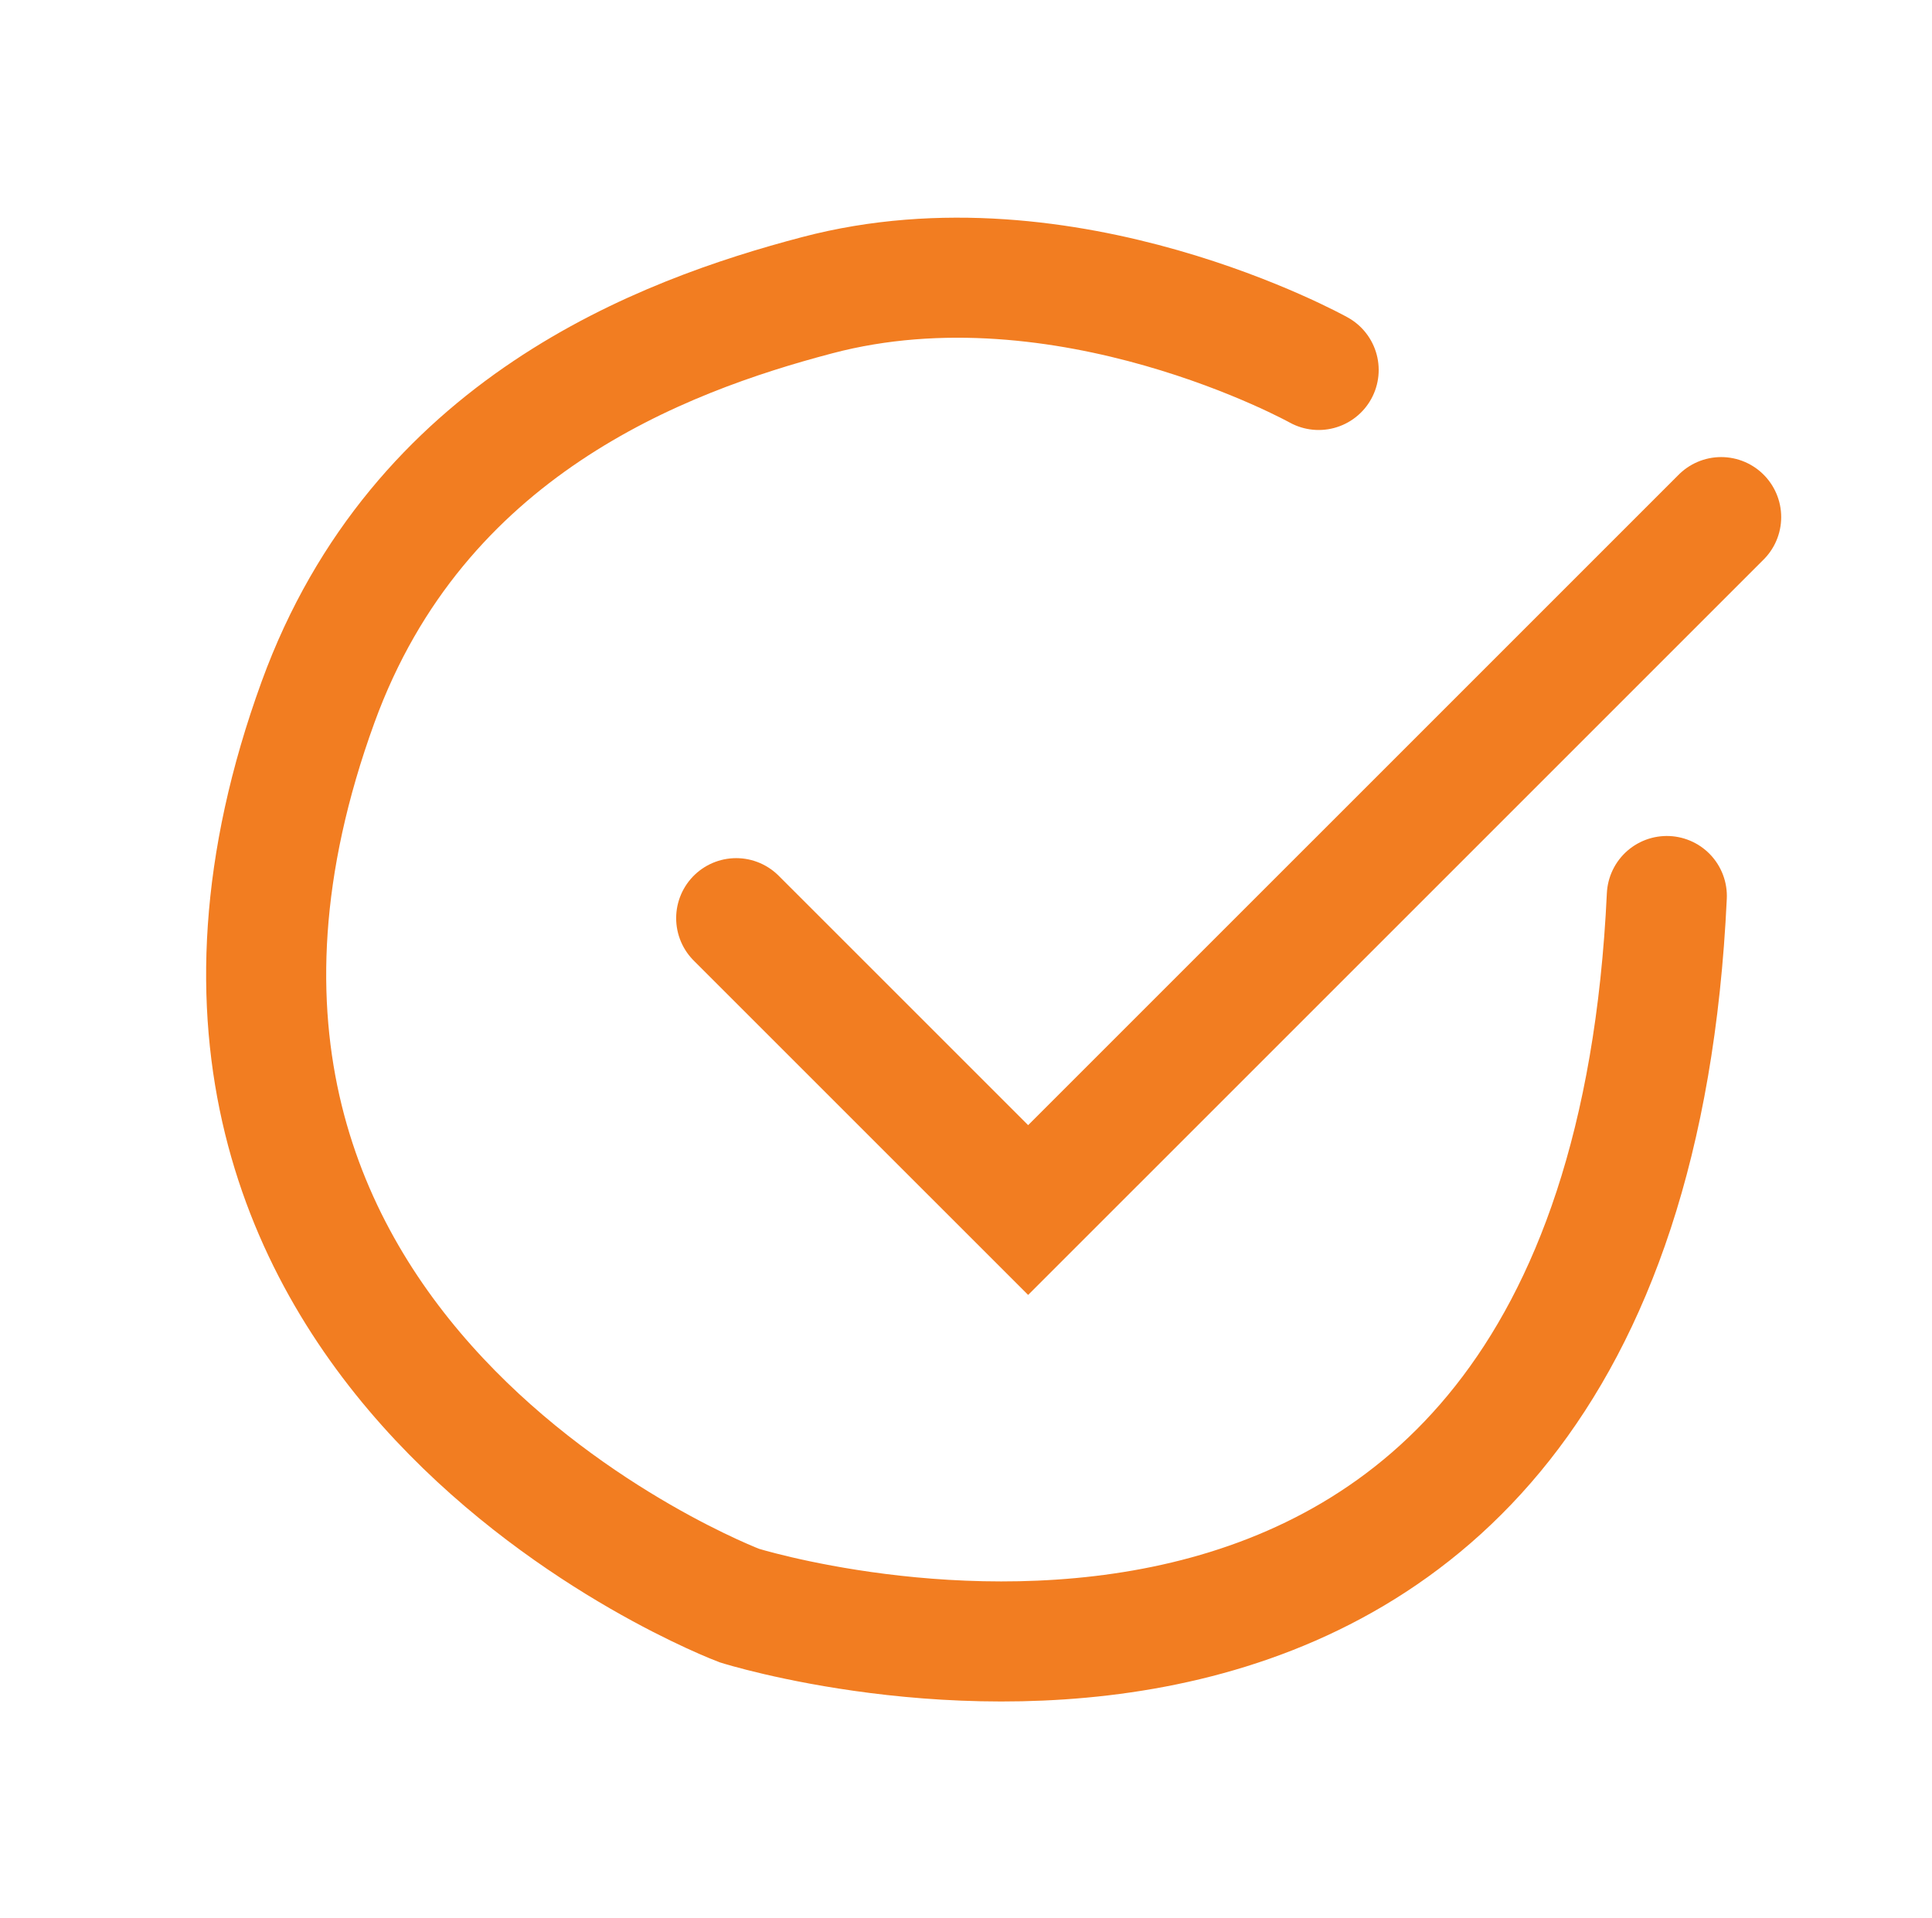 <svg xmlns="http://www.w3.org/2000/svg" width="32.182" height="31.949" viewBox="0 0 32.182 31.949"><g transform="translate(-1005.536 -3732.639)"><path d="M1019.819,3749.271l4.863,4.862,6.417-6.416,5.127-5.127" transform="translate(-2.02 -1.337)" fill="none" stroke="#f27d21" stroke-linecap="round" stroke-width="2"/><path d="M13.77.112S9.019-.65,5.493,1.8C3.3,3.321,0,6.136,0,11.011,0,22.617,11.743,22.754,11.743,22.754s15.372-.681,10.474-16.391" transform="translate(1014.6 3733.987) rotate(20)" fill="none" stroke="#f27d21" stroke-linecap="round" stroke-width="2"/></g></svg>